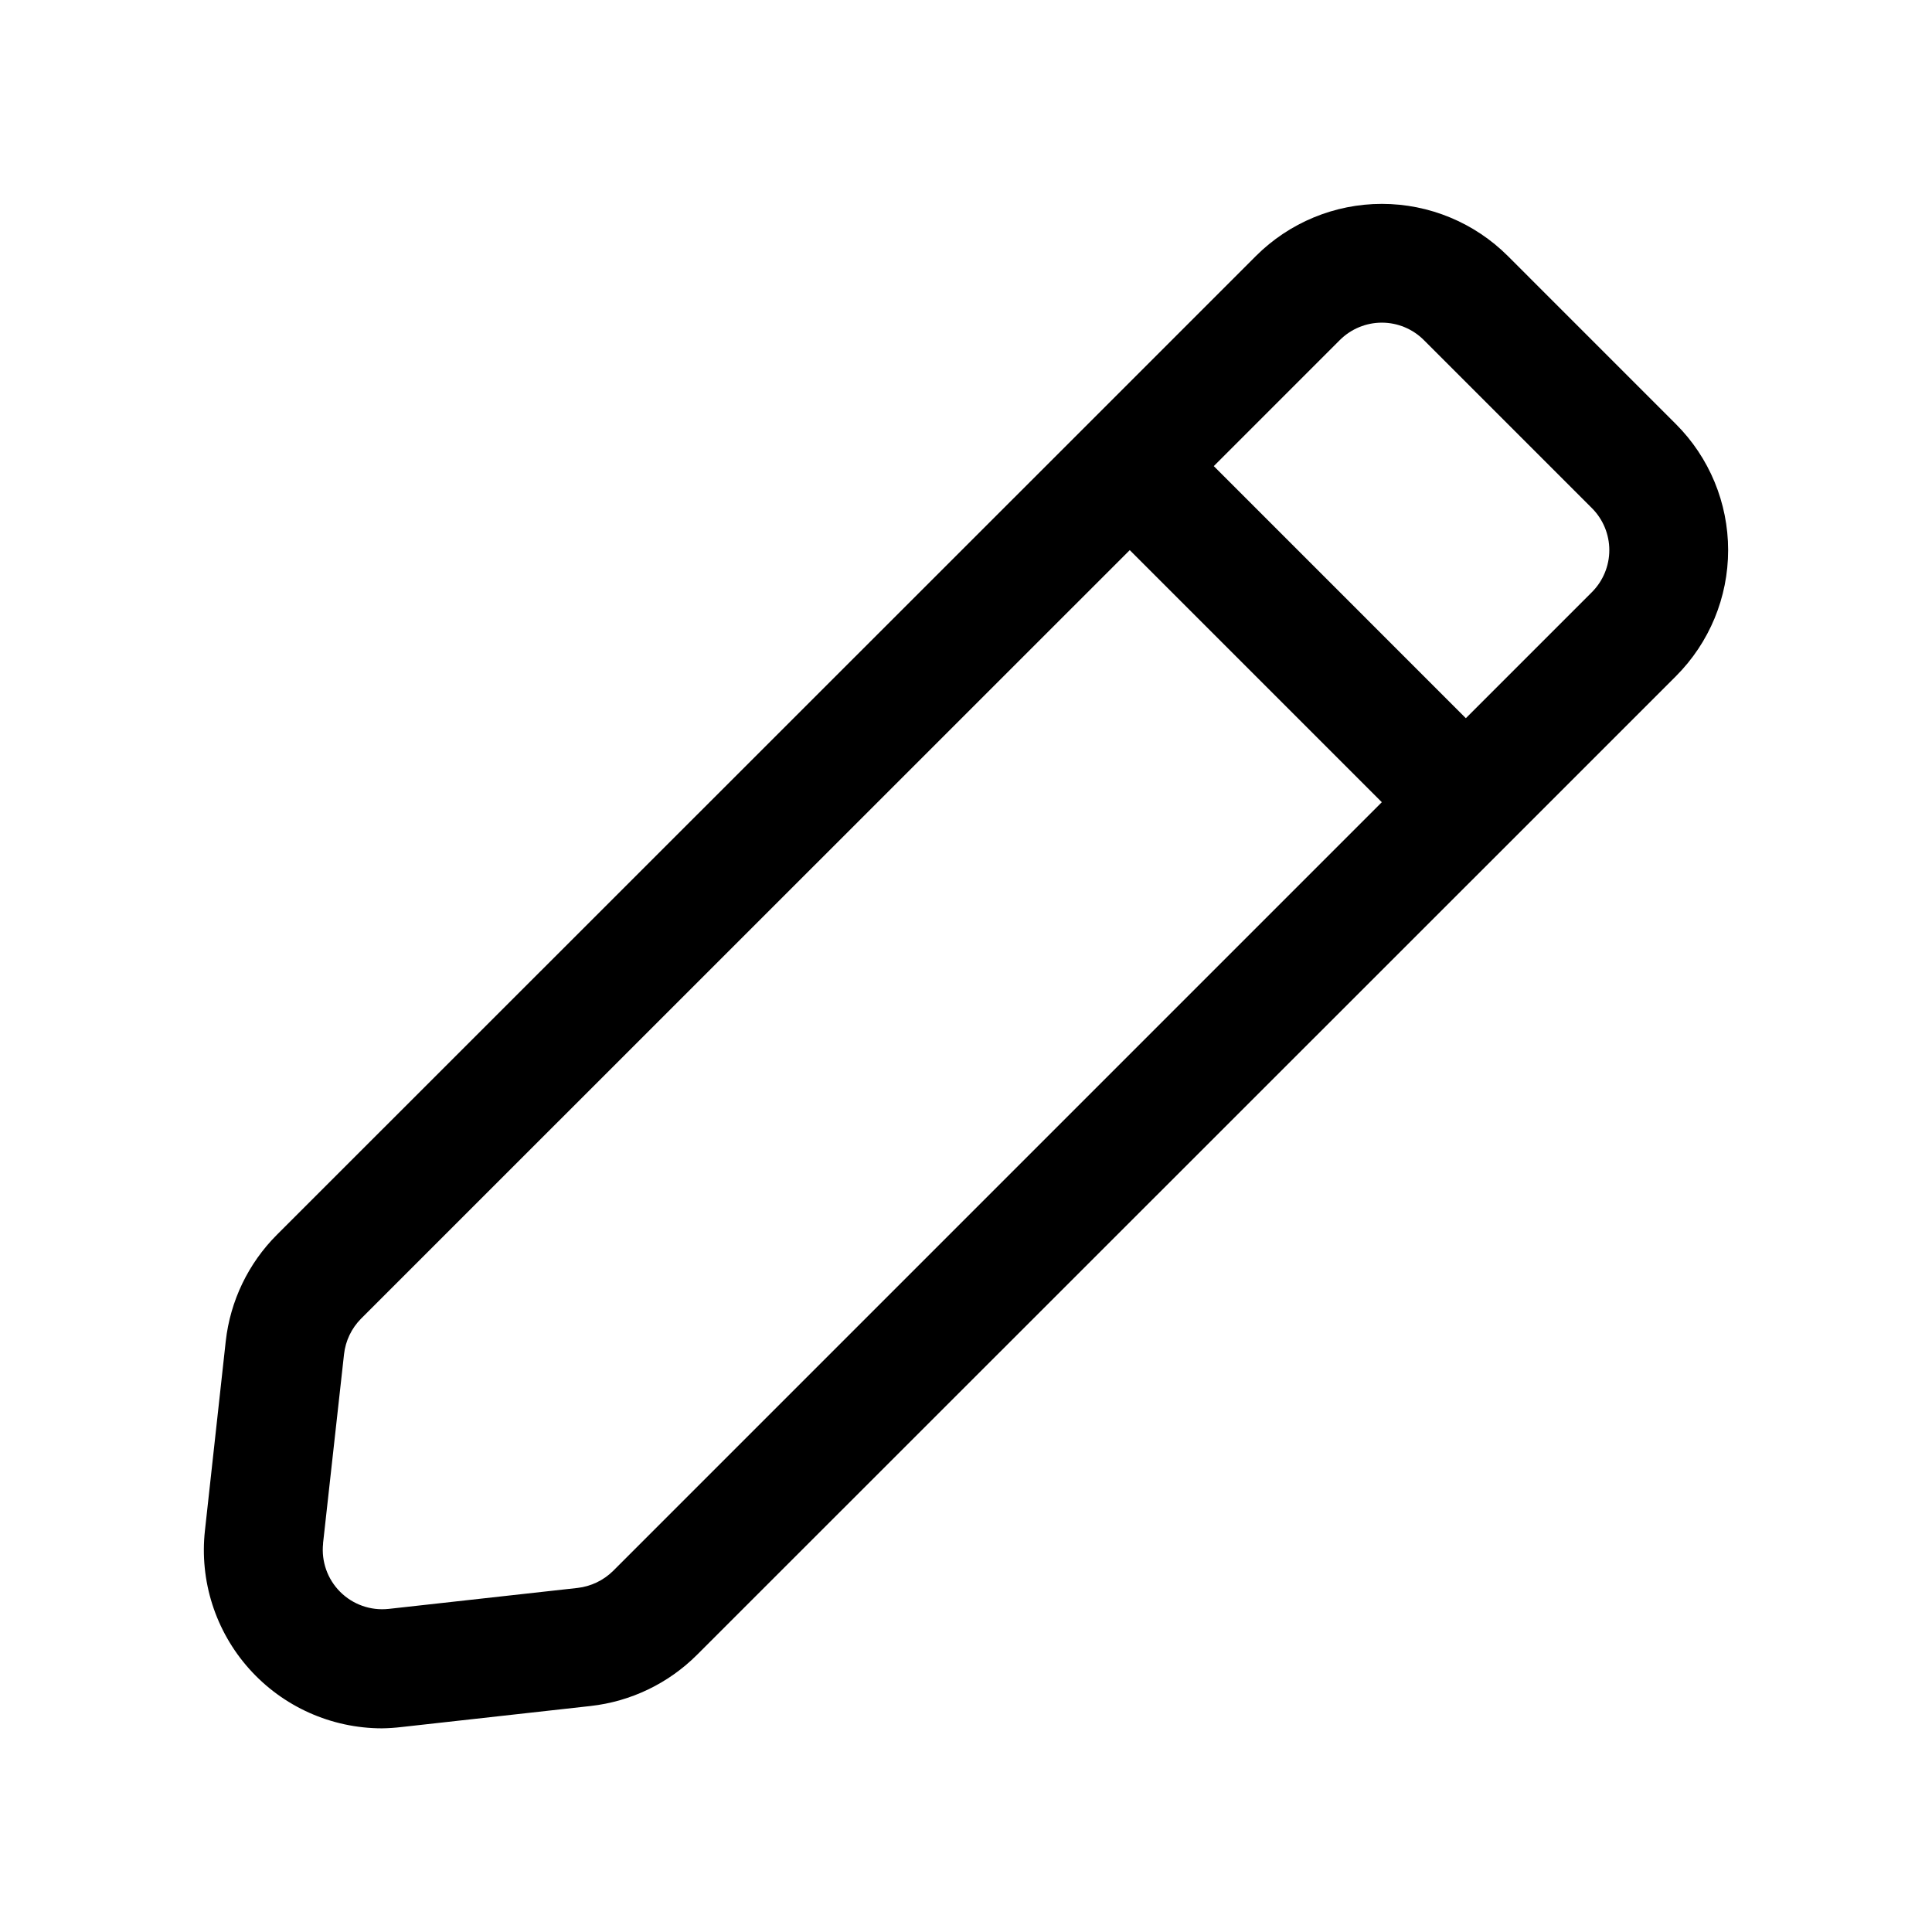 <?xml version="1.0" encoding="UTF-8"?>
<!-- Uploaded to: ICON Repo, www.svgrepo.com, Generator: ICON Repo Mixer Tools -->
<svg fill="#000000" width="800px" height="800px" version="1.1" viewBox="144 144 512 512" xmlns="http://www.w3.org/2000/svg">
 <path d="m250.43 601.68 50.098-5.574c10.652-1.191 20.582-5.965 28.168-13.539l214.91-214.84 44.539-44.539c8.855-8.859 13.828-20.871 13.828-33.395 0-12.523-4.973-24.535-13.828-33.391l-44.539-44.543c-8.859-8.852-20.871-13.828-33.395-13.828-12.523 0-24.535 4.977-33.395 13.828l-44.539 44.543-214.91 214.84c-7.574 7.586-12.348 17.523-13.539 28.18l-5.512 50.145c-1.484 13.344 2.777 26.688 11.723 36.695 8.941 10.012 21.723 15.742 35.148 15.766 1.754-0.023 3.504-0.141 5.242-0.348zm248.64-367.56c2.953-2.953 6.957-4.613 11.133-4.613s8.18 1.66 11.129 4.613l44.539 44.539h0.004c2.949 2.953 4.609 6.957 4.609 11.129 0 4.176-1.66 8.18-4.609 11.133l-33.41 33.41-66.801-66.805zm-269.46 318.88 5.559-50.098c0.395-3.57 1.988-6.898 4.516-9.445l203.71-203.67 66.801 66.805-203.71 203.71c-2.555 2.523-5.883 4.113-9.449 4.519l-50.098 5.559v-0.004c-4.727 0.504-9.43-1.16-12.793-4.523-3.363-3.359-5.027-8.062-4.523-12.793z"/>
</svg>